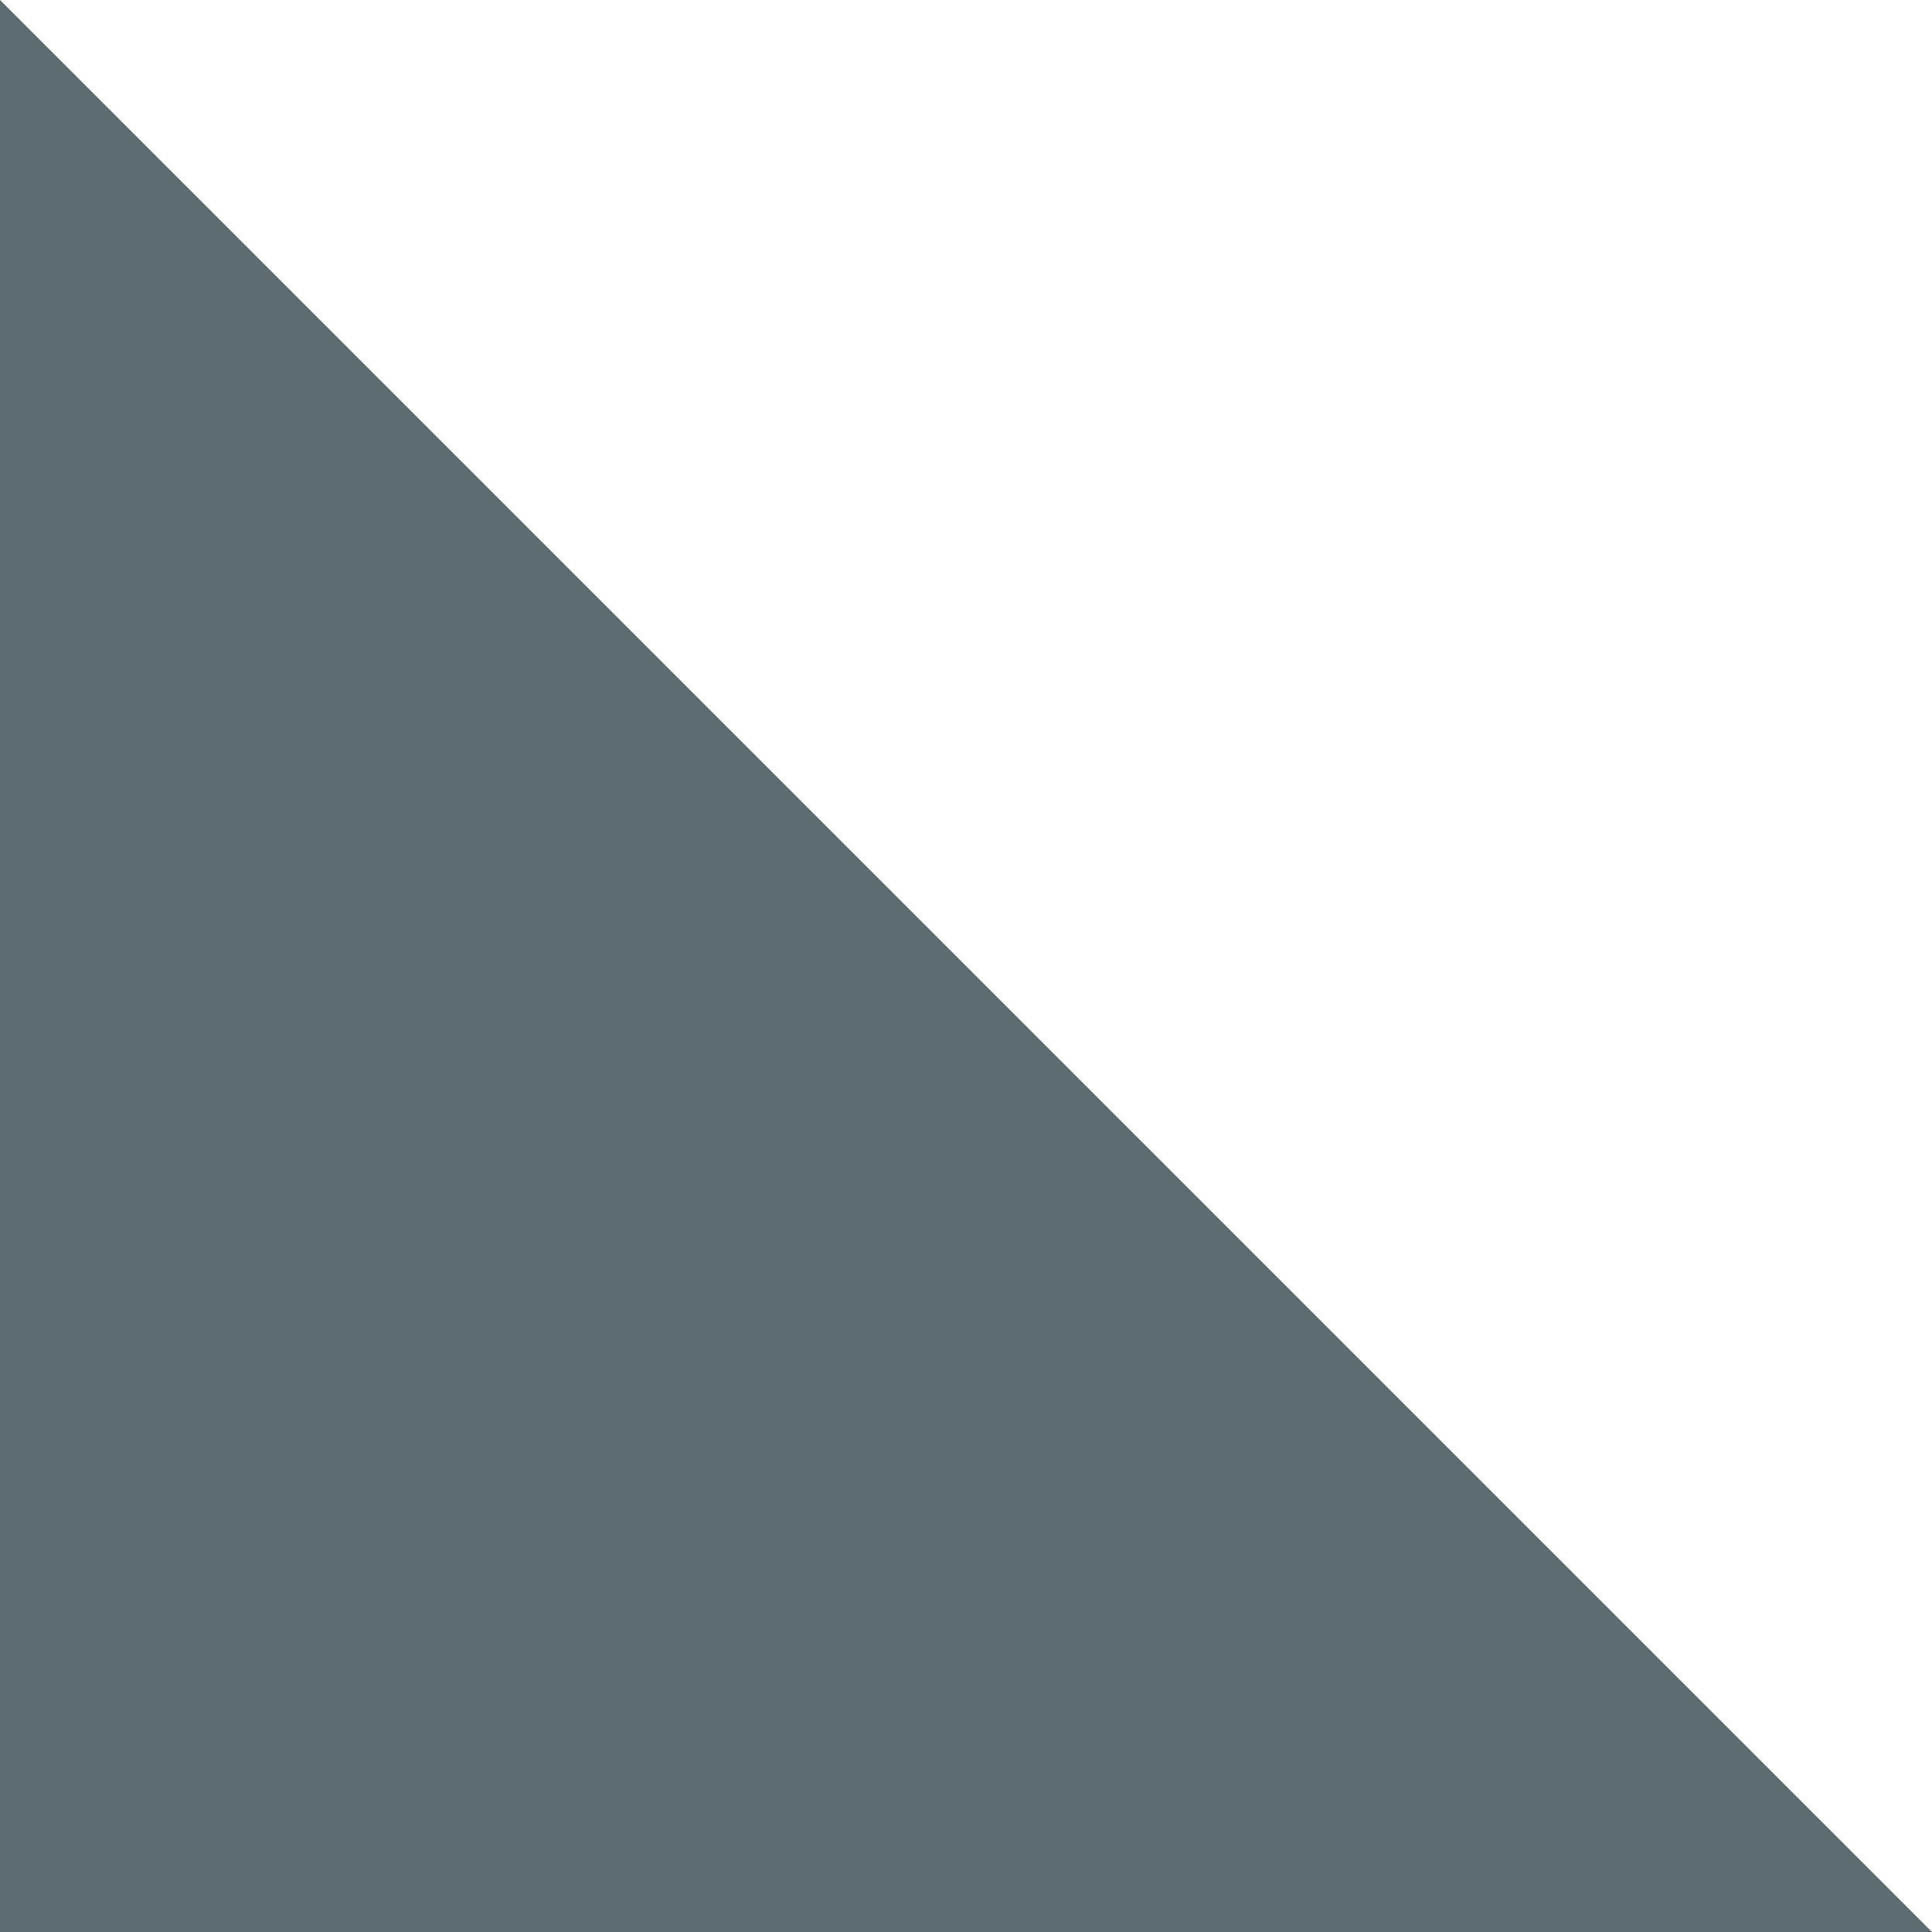 <?xml version="1.0" encoding="UTF-8"?> <svg xmlns="http://www.w3.org/2000/svg" width="31" height="31" viewBox="0 0 31 31" fill="none"><path d="M0 31L3.69671e-07 3.8147e-06L15.131 15.131L31 31L0 31Z" fill="#5D6C6F"></path></svg> 